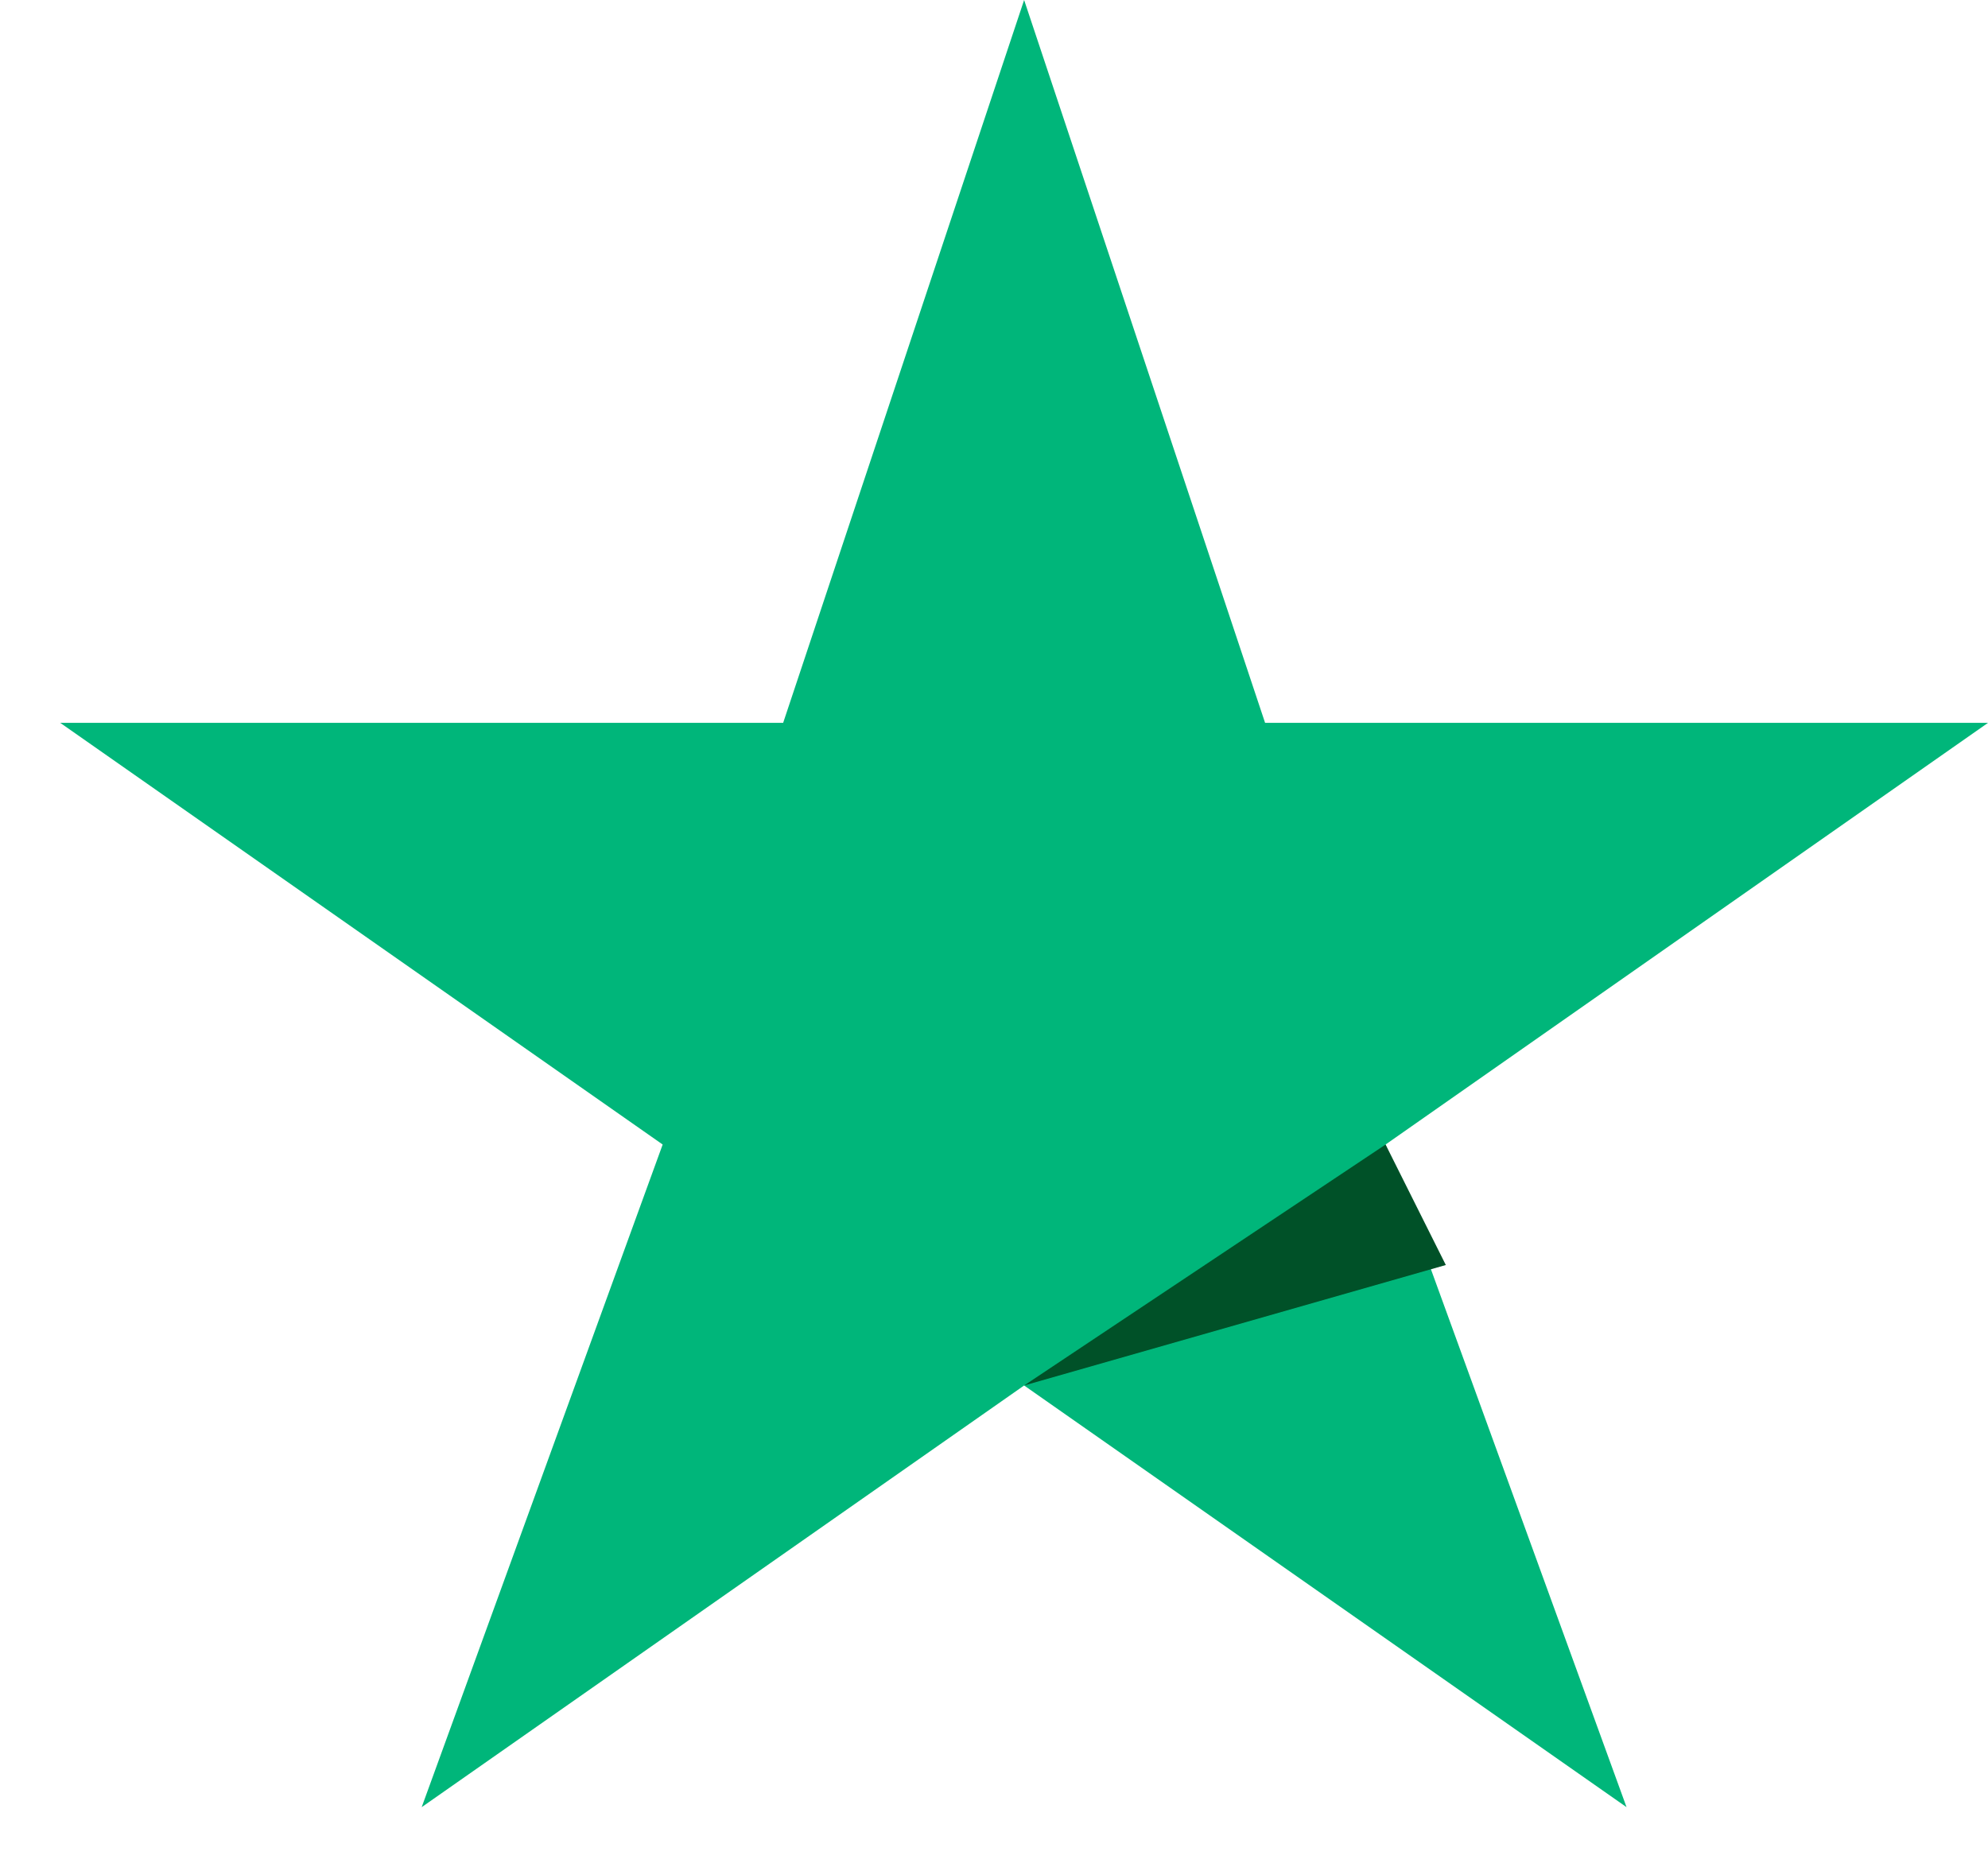 <svg xmlns="http://www.w3.org/2000/svg" fill="none" viewBox="0 0 33 31" id="svg_trustpilot" width="100%" height="100%"><g><path fill="#00B67A" d="M33 12H21L17 0l-4 12H1l10 7-4 11 10-7 10 7-4-11 10-7Z"></path><path fill="#005128" d="m24 21-1-2-6 4 7-2Z"></path></g></svg>